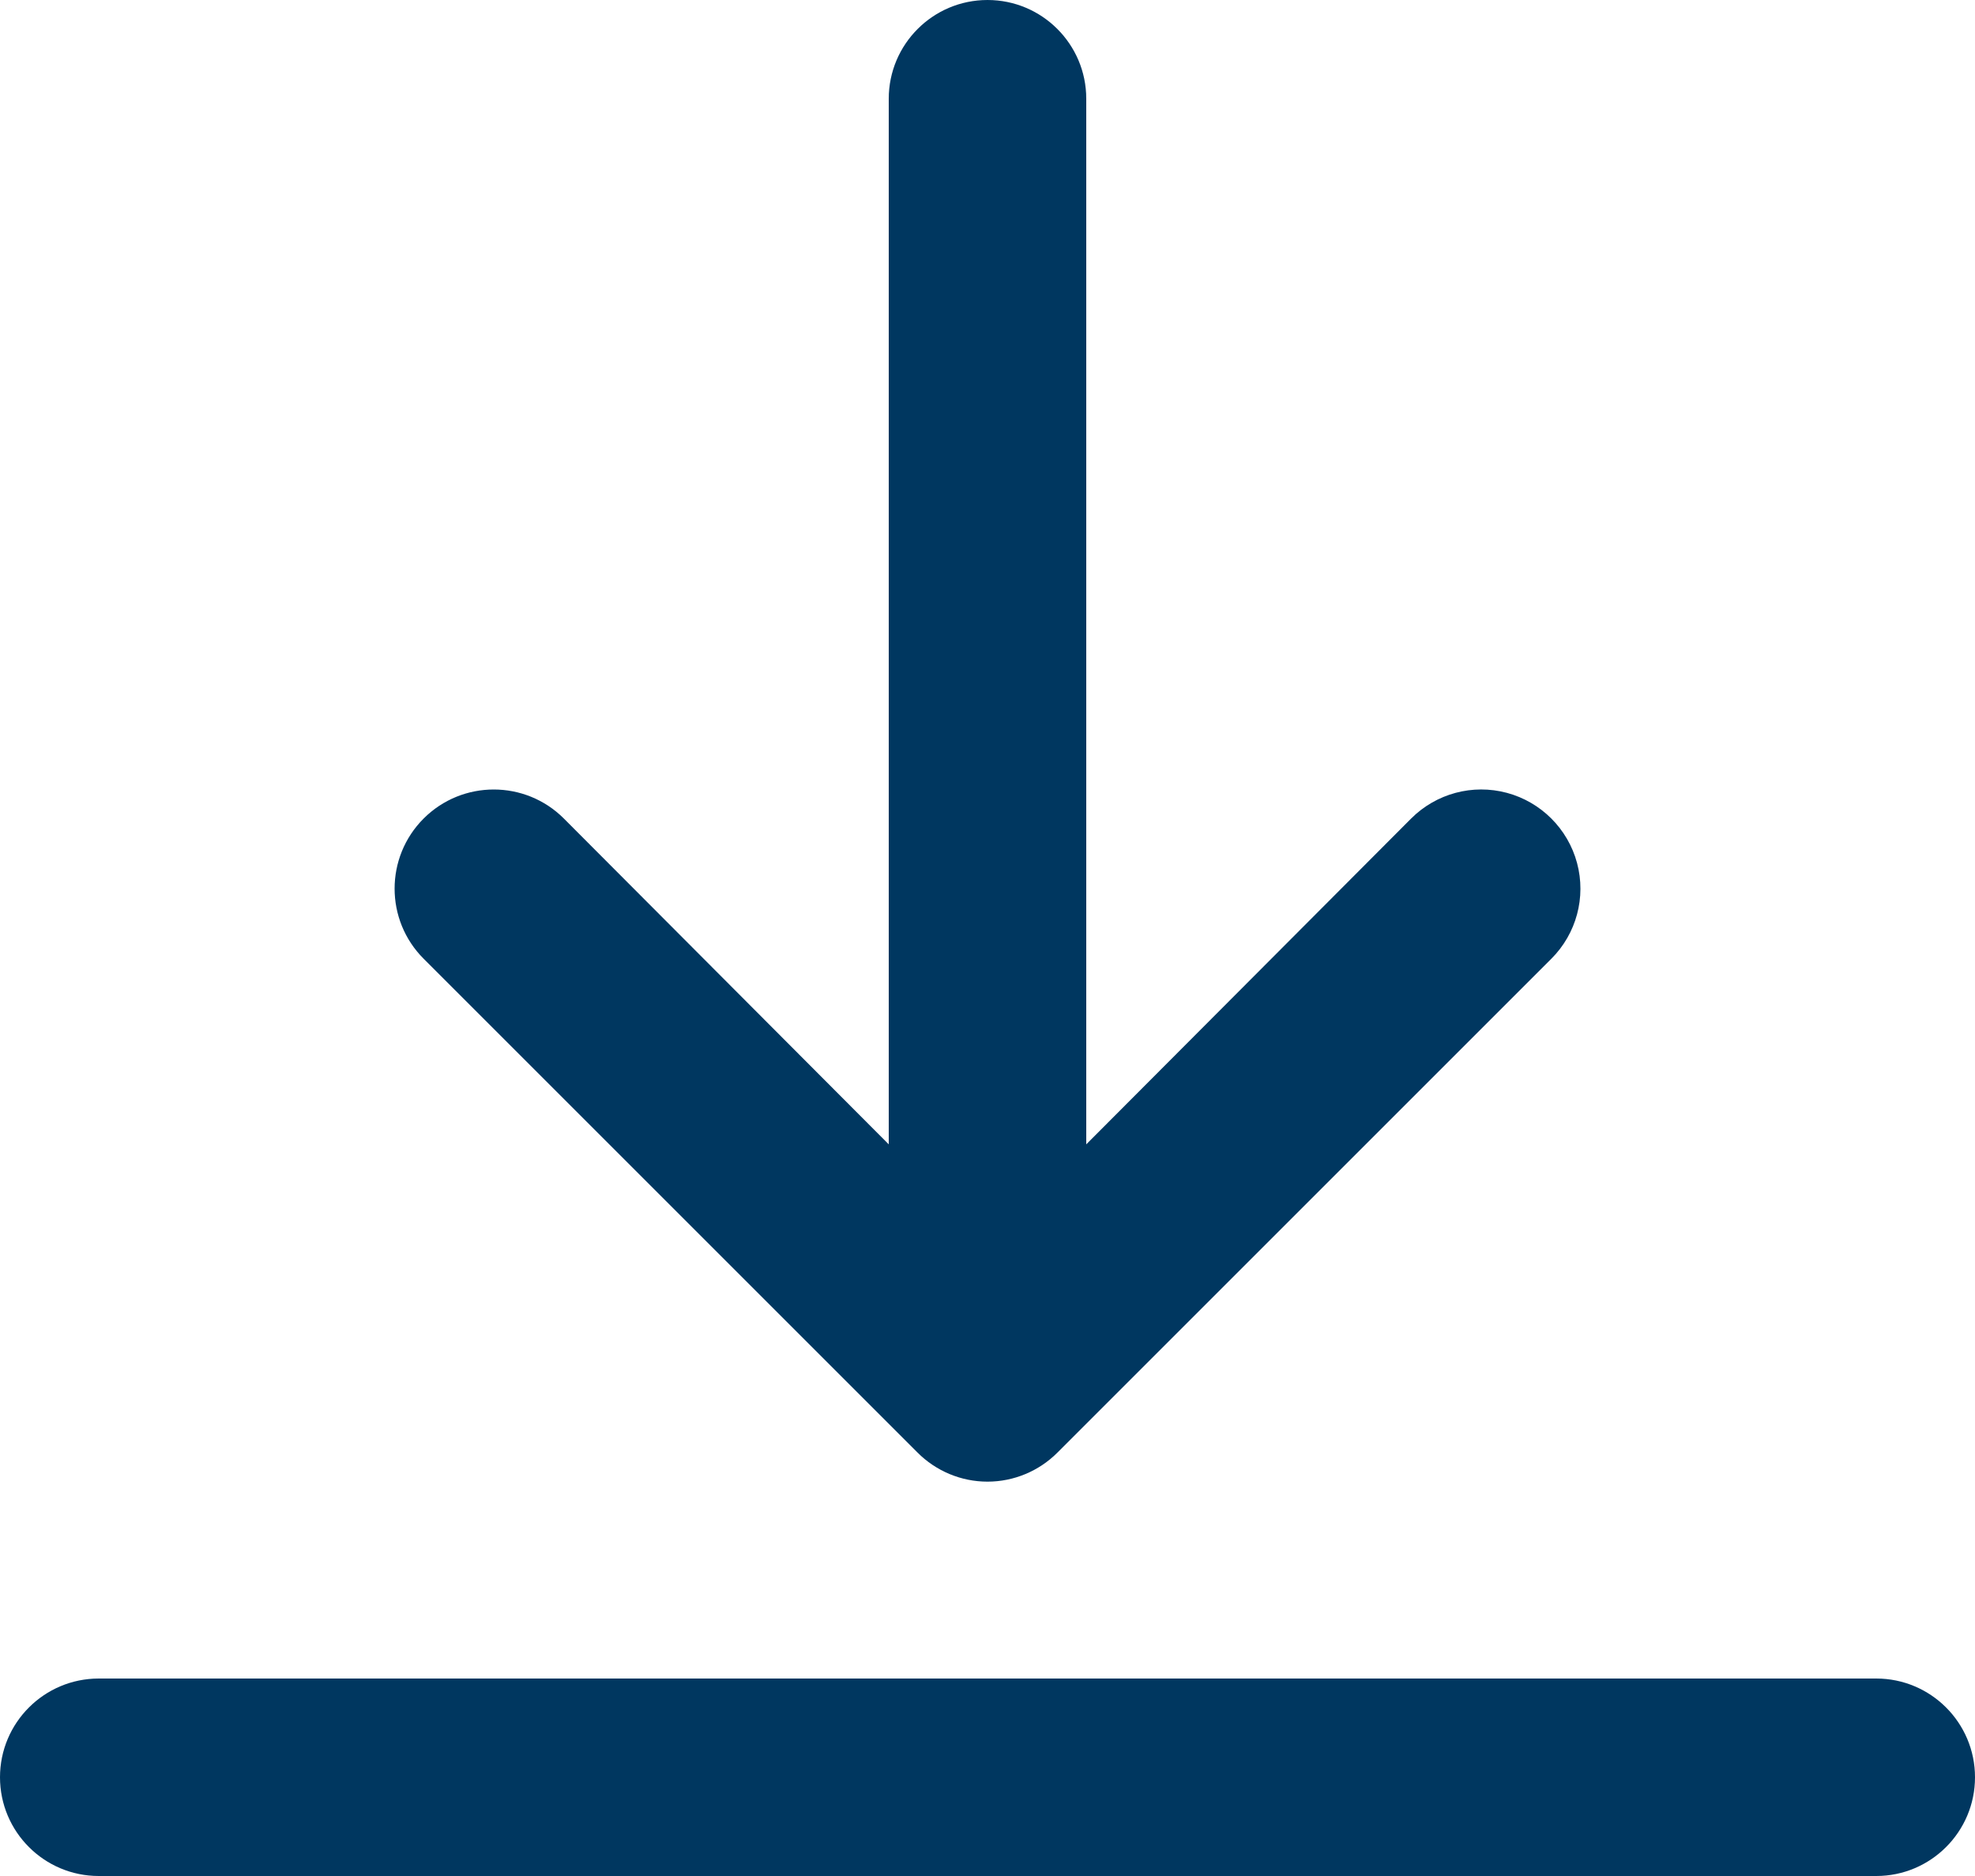 <?xml version="1.0" encoding="UTF-8"?>
<svg width="20px" height="19px" viewBox="0 0 20 19" version="1.1" xmlns="http://www.w3.org/2000/svg" xmlns:xlink="http://www.w3.org/1999/xlink">
    <title>descargar-4</title>
    <g id="Symbols" stroke="none" stroke-width="1" fill="none" fill-rule="evenodd">
        <g id="item-informe" transform="translate(-296, -397)" fill="#003760" fill-rule="nonzero">
            <g id="descargar-4" transform="translate(296, 397)">
                <path d="M19,17 L1,17 C0.448,17 0,17.448 0,18 C0,18.552 0.448,19 1,19 L19,19 C19.552,19 20,18.552 20,18 C20,17.448 19.552,17 19,17 Z" id="Path"></path>
                <path d="M10,0 C9.448,0 9,0.448 9,1 L9,11.59 L5.71,8.29 C5.318,7.898 4.682,7.898 4.29,8.29 C3.898,8.682 3.898,9.318 4.29,9.71 L9.29,14.71 C9.478,14.899 9.733,15.006 10,15.006 C10.267,15.006 10.522,14.899 10.71,14.71 L15.71,9.71 C15.964,9.456 16.063,9.087 15.97,8.74 C15.877,8.394 15.606,8.123 15.26,8.03 C14.913,7.937 14.544,8.036 14.29,8.29 L11,11.59 L11,1 C11,0.448 10.552,0 10,0 L10,0 Z" id="Path"></path>
            </g>
        </g>
    </g>
</svg>